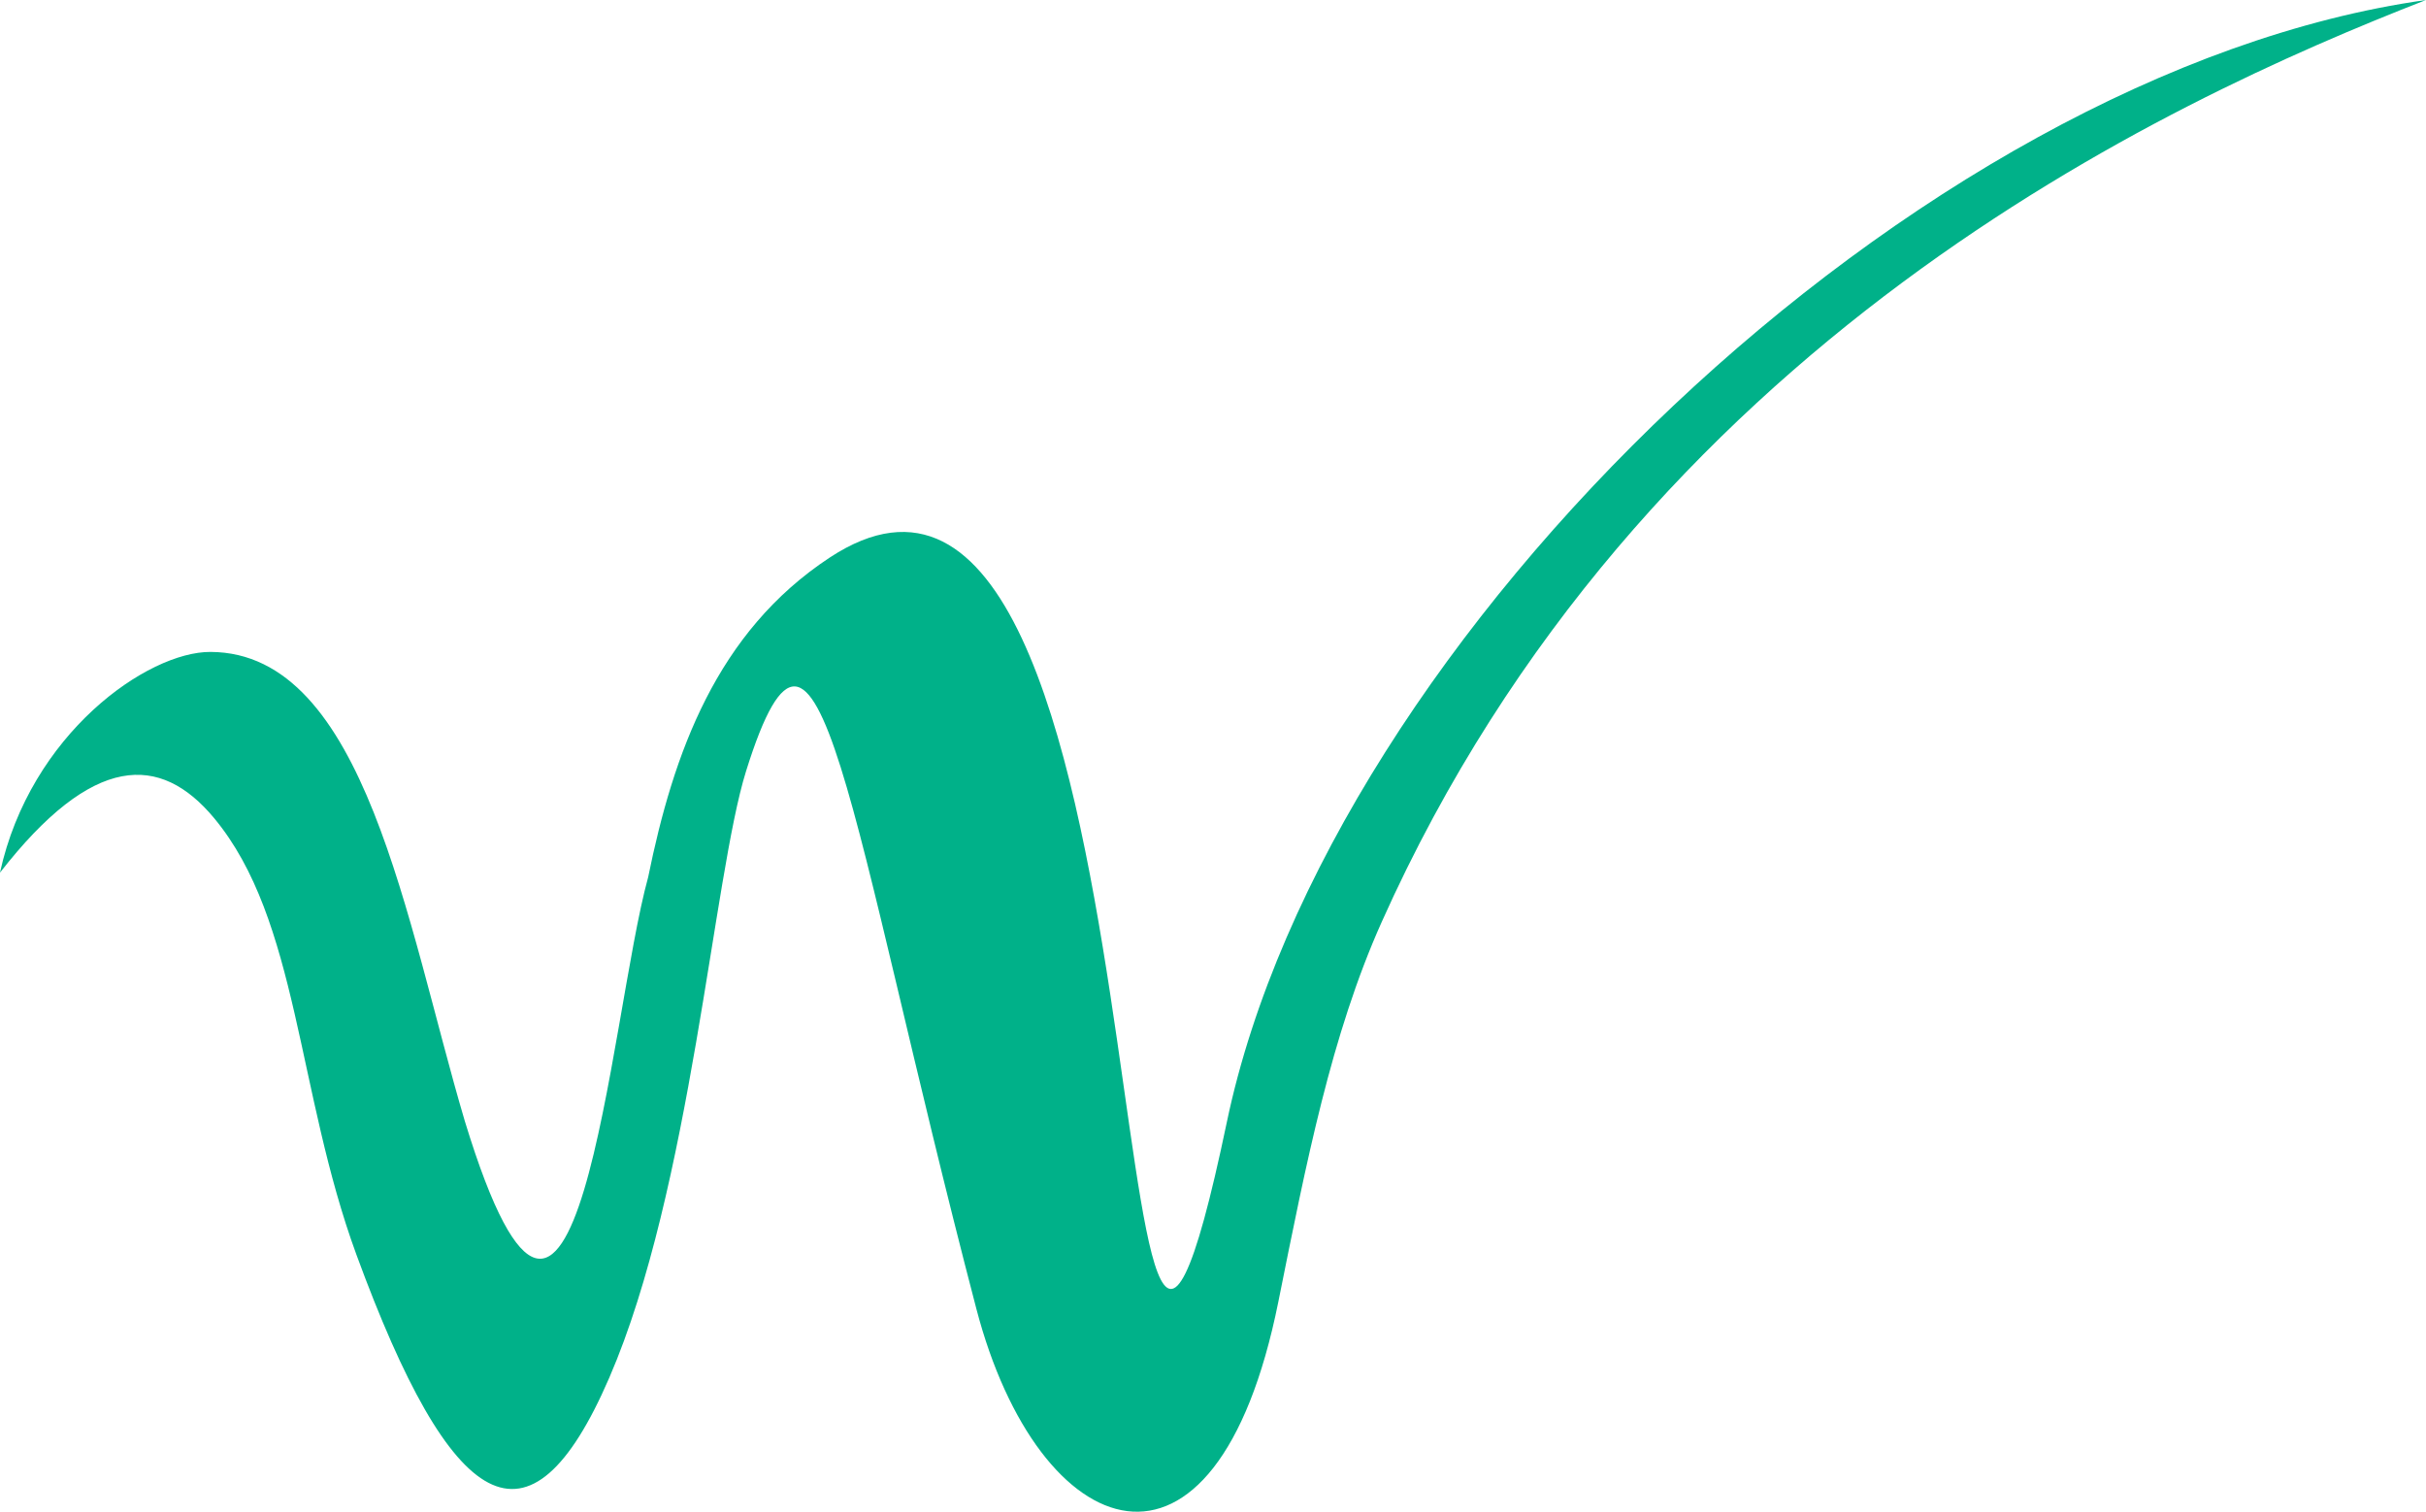 <svg xmlns="http://www.w3.org/2000/svg" xmlns:xlink="http://www.w3.org/1999/xlink" xml:space="preserve" viewBox="0 0 60.089 37.441">
  <defs>
    <linearGradient id="a">
      <stop offset=".195" stop-color="#f3c300"/>
      <stop offset=".541" stop-color="#00b189"/>
    </linearGradient>
    <linearGradient xlink:href="#a" id="b" x1="154.512" x2="154.375" y1="250.367" y2="200.801" gradientUnits="userSpaceOnUse"/>
  </defs>
  <path fill="#00b189" d="M60.089-0c-12.637 1.78-27.183 15.76-29.702 27.793-3.334 15.927-1.091-19.743-9.839-13.982-2.799 1.844-3.869 4.84-4.494 7.914-.967 3.502-1.757 15.156-4.542 6.038-1.454-4.907-2.462-11.6-6.298-11.617-1.558-.007-4.462 2.023-5.215 5.467 2.303-2.958 3.972-2.954 5.306-1.349 2.094 2.521 2.042 6.776 3.524 10.813 2.35 6.405 4.275 7.635 6.262 3.045 2.027-4.684 2.573-12.418 3.388-15.024 1.827-5.842 2.518 1.136 5.705 13.32 1.535 5.868 5.927 7.543 7.479-.178.695-3.459 1.31-6.612 2.559-9.404C40.637 8.506 53.574 2.541 60.089-0z"/>
</svg>